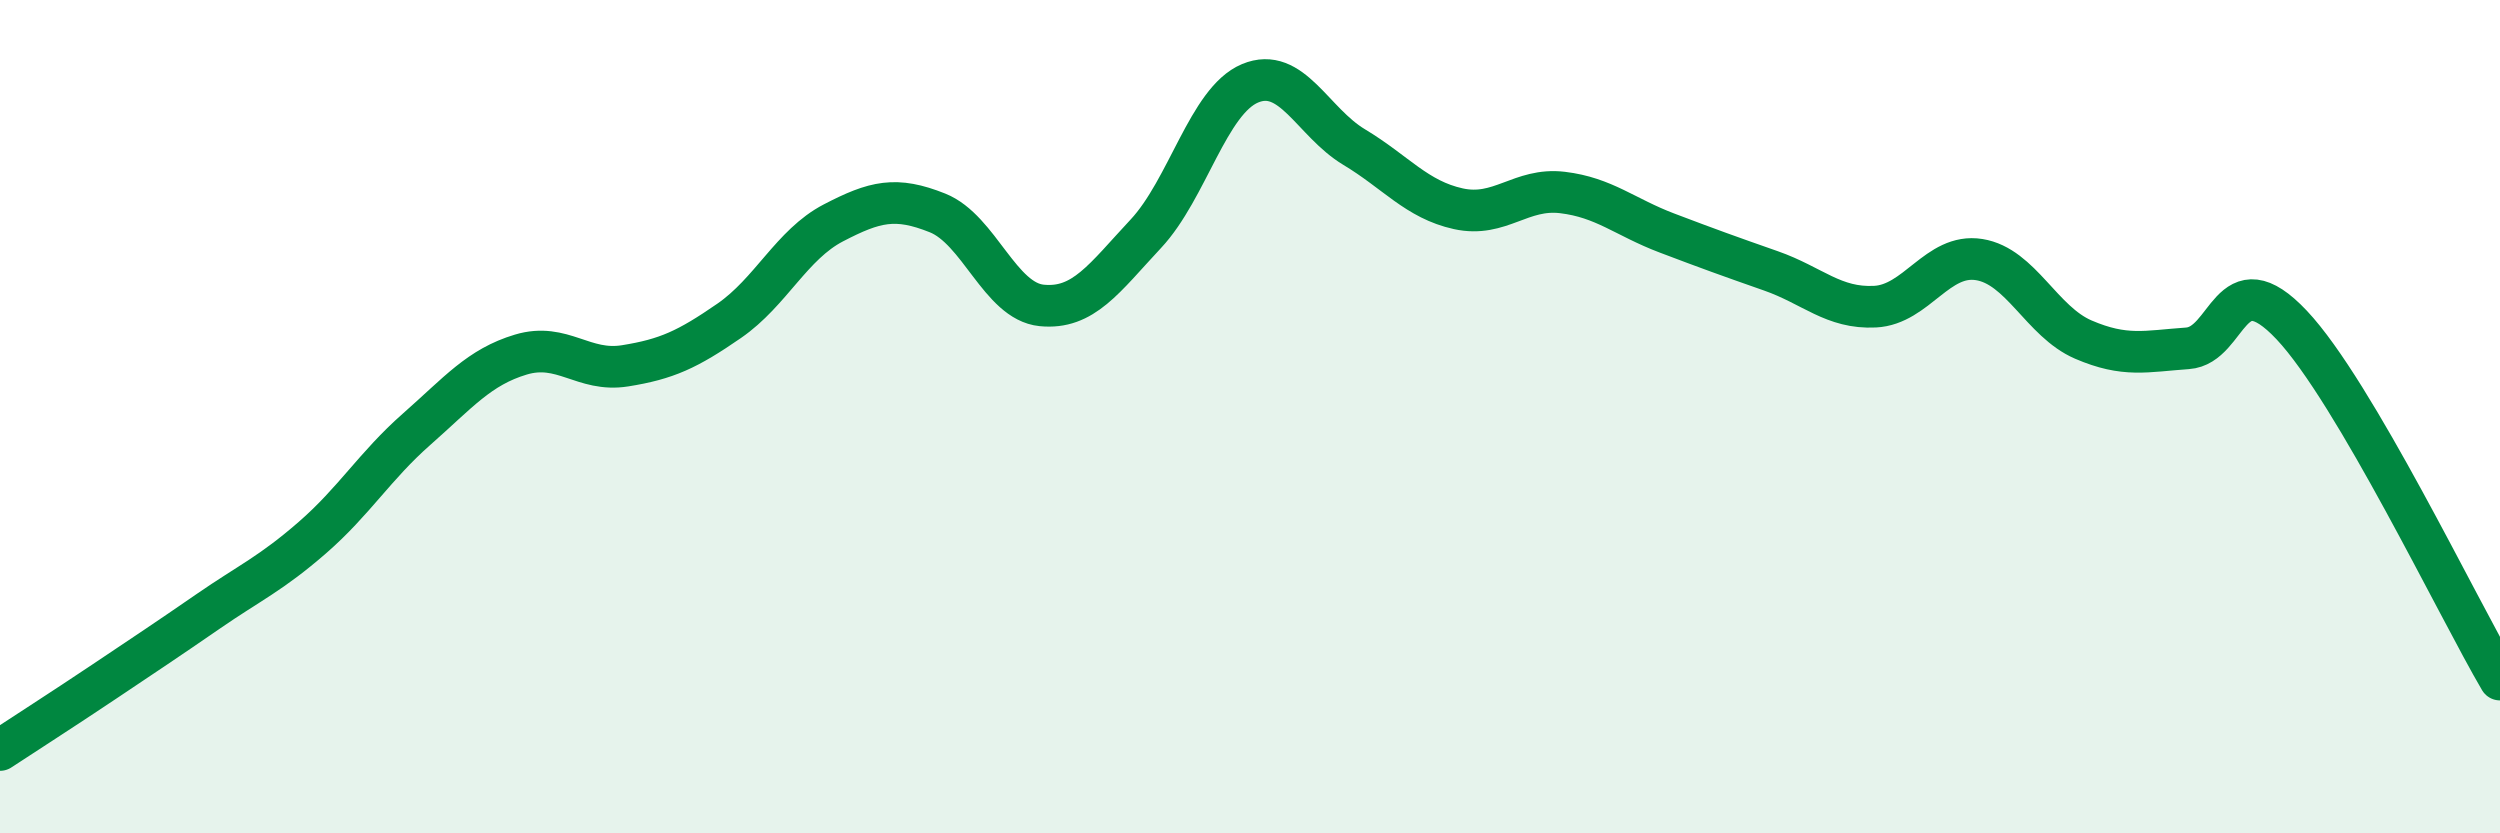 
    <svg width="60" height="20" viewBox="0 0 60 20" xmlns="http://www.w3.org/2000/svg">
      <path
        d="M 0,18 C 0.5,17.67 1.5,17.03 2.5,16.36 C 3.5,15.69 4,15.36 5,14.67 C 6,13.98 6.5,13.77 7.5,12.9 C 8.5,12.03 9,11.18 10,10.3 C 11,9.42 11.5,8.81 12.5,8.51 C 13.5,8.21 14,8.94 15,8.78 C 16,8.62 16.5,8.39 17.5,7.7 C 18.5,7.01 19,5.87 20,5.35 C 21,4.83 21.5,4.71 22.5,5.11 C 23.5,5.51 24,7.23 25,7.33 C 26,7.43 26.5,6.68 27.5,5.61 C 28.5,4.54 29,2.42 30,2 C 31,1.58 31.5,2.93 32.5,3.53 C 33.5,4.13 34,4.79 35,5.01 C 36,5.23 36.5,4.5 37.5,4.62 C 38.5,4.74 39,5.21 40,5.59 C 41,5.97 41.5,6.15 42.5,6.5 C 43.5,6.85 44,7.41 45,7.36 C 46,7.31 46.5,6.07 47.5,6.23 C 48.5,6.39 49,7.72 50,8.15 C 51,8.58 51.5,8.43 52.5,8.36 C 53.5,8.29 53.5,6.21 55,7.8 C 56.5,9.39 59,14.61 60,16.31L60 20L0 20Z"
        fill="#008740"
        opacity="0.1"
        stroke-linecap="round"
        stroke-linejoin="round"
      />
      <path
        d="M 0,18 C 0.5,17.67 1.5,17.03 2.5,16.36 C 3.5,15.69 4,15.36 5,14.67 C 6,13.98 6.5,13.77 7.5,12.9 C 8.5,12.03 9,11.18 10,10.3 C 11,9.42 11.5,8.81 12.5,8.51 C 13.5,8.21 14,8.94 15,8.78 C 16,8.62 16.5,8.39 17.5,7.7 C 18.5,7.01 19,5.87 20,5.35 C 21,4.83 21.5,4.71 22.5,5.11 C 23.5,5.51 24,7.23 25,7.33 C 26,7.43 26.5,6.68 27.5,5.61 C 28.5,4.54 29,2.42 30,2 C 31,1.58 31.5,2.93 32.5,3.53 C 33.5,4.13 34,4.79 35,5.01 C 36,5.23 36.5,4.5 37.5,4.62 C 38.5,4.74 39,5.21 40,5.59 C 41,5.97 41.5,6.15 42.5,6.5 C 43.5,6.85 44,7.41 45,7.36 C 46,7.31 46.5,6.07 47.5,6.23 C 48.5,6.39 49,7.72 50,8.15 C 51,8.58 51.5,8.43 52.5,8.36 C 53.5,8.29 53.5,6.21 55,7.8 C 56.5,9.39 59,14.61 60,16.31"
        stroke="#008740"
        stroke-width="1"
        fill="none"
        stroke-linecap="round"
        stroke-linejoin="round"
      />
    </svg>
  